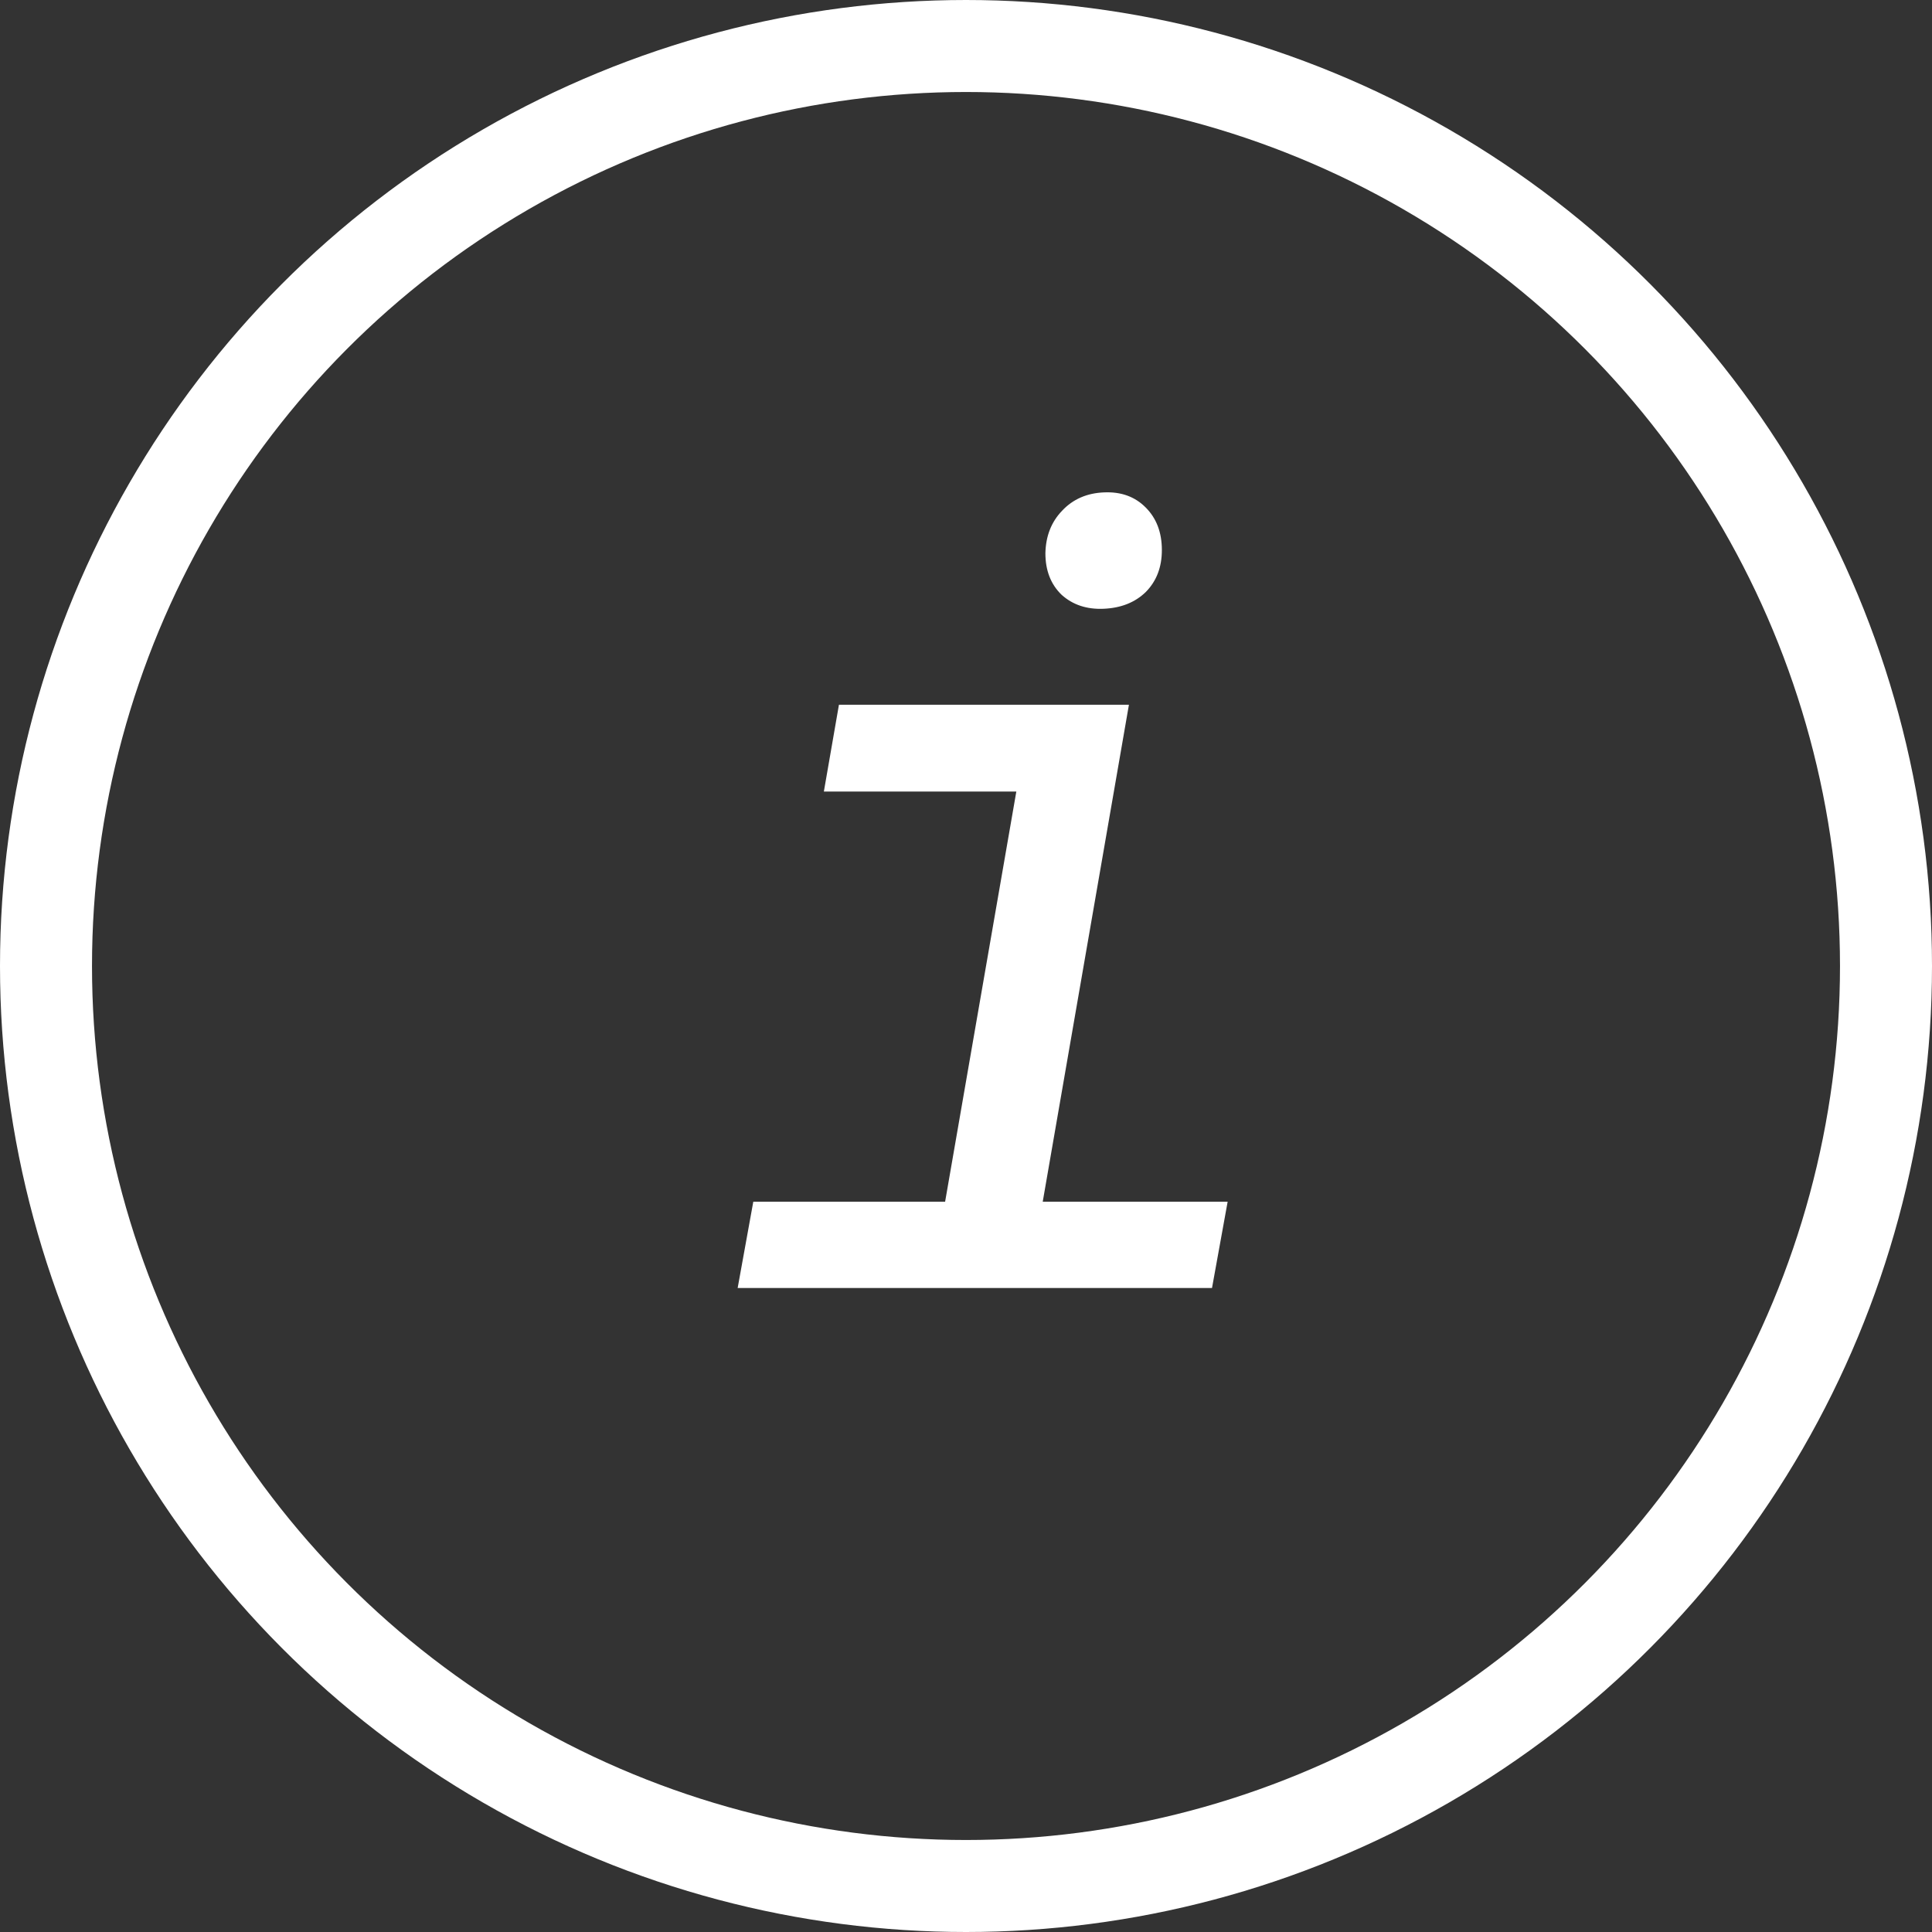 <?xml version="1.0" encoding="UTF-8"?> <svg xmlns="http://www.w3.org/2000/svg" width="21" height="21" viewBox="0 0 21 21" fill="none"><rect x="0" y="0" width="21" height="21" fill="#333333" stroke="none"/><path d="M9.119 7.66H12.271L11.334 13.062H13.344L13.174 14H8.018L8.188 13.062H10.273L11.047 8.604H8.955L9.119 7.66ZM11.363 6.014C11.367 5.826 11.428 5.672 11.545 5.551C11.662 5.426 11.815 5.359 12.002 5.352C12.185 5.344 12.336 5.398 12.453 5.516C12.57 5.633 12.629 5.787 12.629 5.979C12.629 6.166 12.57 6.318 12.453 6.436C12.336 6.549 12.184 6.609 11.996 6.617C11.812 6.625 11.66 6.574 11.539 6.465C11.422 6.352 11.363 6.201 11.363 6.014Z" fill="white"></path><circle cx="10.5" cy="10.5" r="10" stroke="white"></circle></svg> 